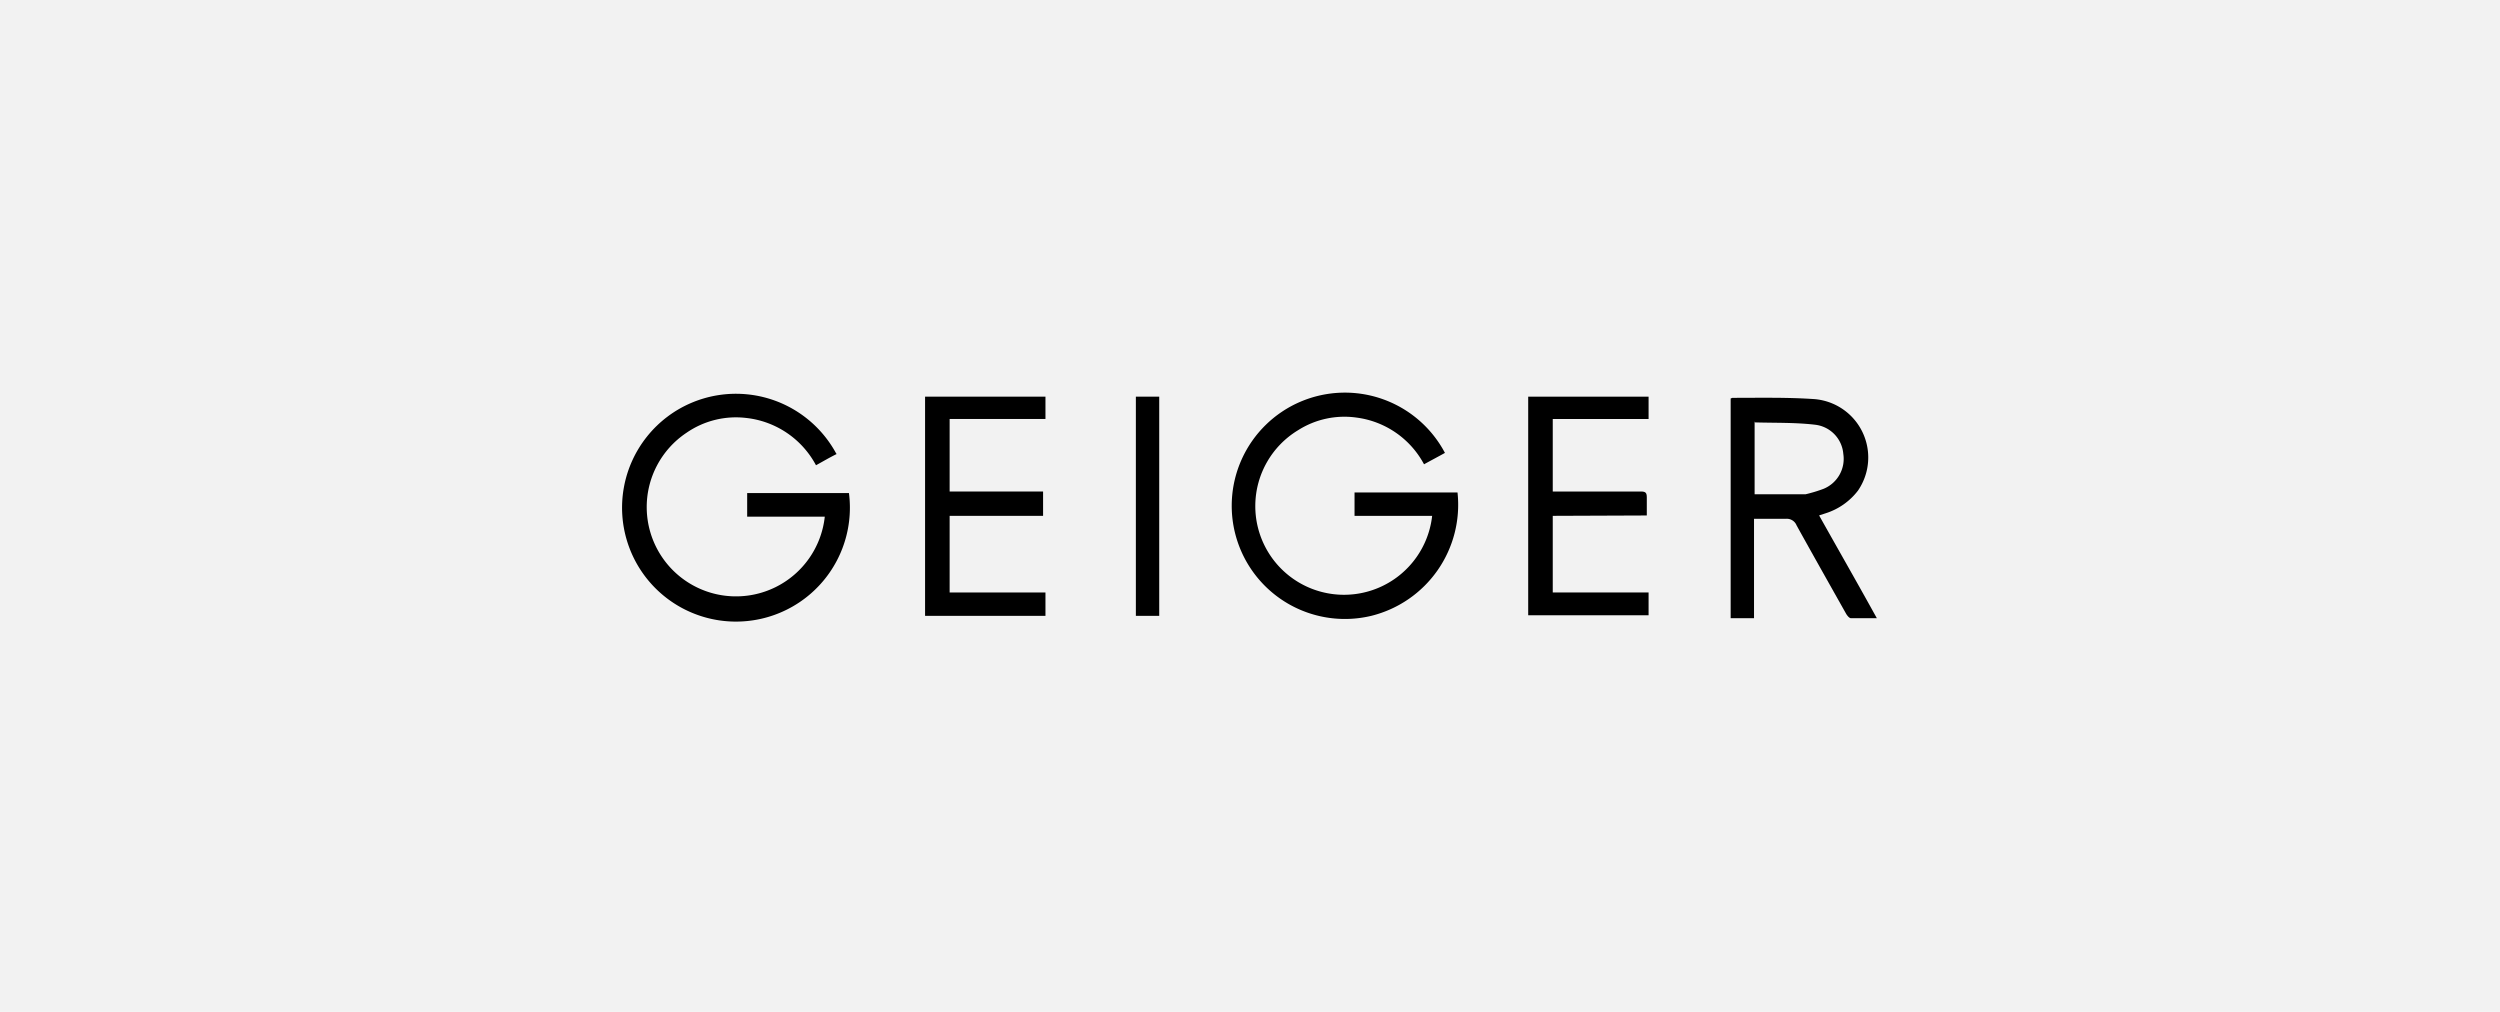 <?xml version="1.0" encoding="UTF-8"?>
<svg xmlns="http://www.w3.org/2000/svg" id="Capa_2" data-name="Capa 2" viewBox="0 0 336 136">
  <title>Resize</title>
  <rect width="336" height="136" style="fill:#f2f2f2"></rect>
  <path d="M192.51,69.33H182.05V66.19h13.84A15.38,15.38,0,0,1,184.3,82.77a15.21,15.21,0,1,1,9.9-21.9c-.88.49-1.85,1-2.81,1.53a12.05,12.05,0,0,0-9.1-6.28,11.6,11.6,0,0,0-7.81,1.69,11.92,11.92,0,1,0,18,11.52Z"></path>
  <path d="M112.49,61c-1,.49-1.85,1-2.82,1.53a12.13,12.13,0,0,0-9.41-6.36,11.69,11.69,0,0,0-8,2,12,12,0,1,0,18.59,11.27H100.42V66.27H114.1A15.31,15.31,0,1,1,112.41,61Z"></path>
  <path d="M244.52,69.33c2.57,4.58,5.15,9.09,7.73,13.76h-3.46c-.25,0-.49-.32-.65-.56-2.25-4-4.51-8-6.68-11.92a1.41,1.41,0,0,0-1.45-.88h-4.27V83.09H232.6V53.55c.08,0,.17-.08.25-.08,3.62,0,7.24-.08,10.86.16a7.87,7.87,0,0,1,6,12.31A8.81,8.81,0,0,1,245.32,69c-.24.08-.48.17-.8.25Zm-8.7-12.72v9.82h6.85a19.35,19.35,0,0,0,2.41-.73A4.35,4.35,0,0,0,247.74,61,4.29,4.29,0,0,0,244,57.09c-2.66-.32-5.4-.24-8.14-.32Z"></path>
  <path d="M140.19,66.11v3.22H127.63v10.3h12.88v3.14H124.33V53.31h16.18v3H127.63v9.75h12.56Z"></path>
  <path d="M208.69,69.33v10.3h12.88v3.06H205.39V53.31h16.18v3H208.69v9.75h11.84c.64,0,.8.16.8.8v2.42Z"></path>
  <path d="M155.8,82.77h-3.14V53.31h3.14Z"></path>
</svg>

